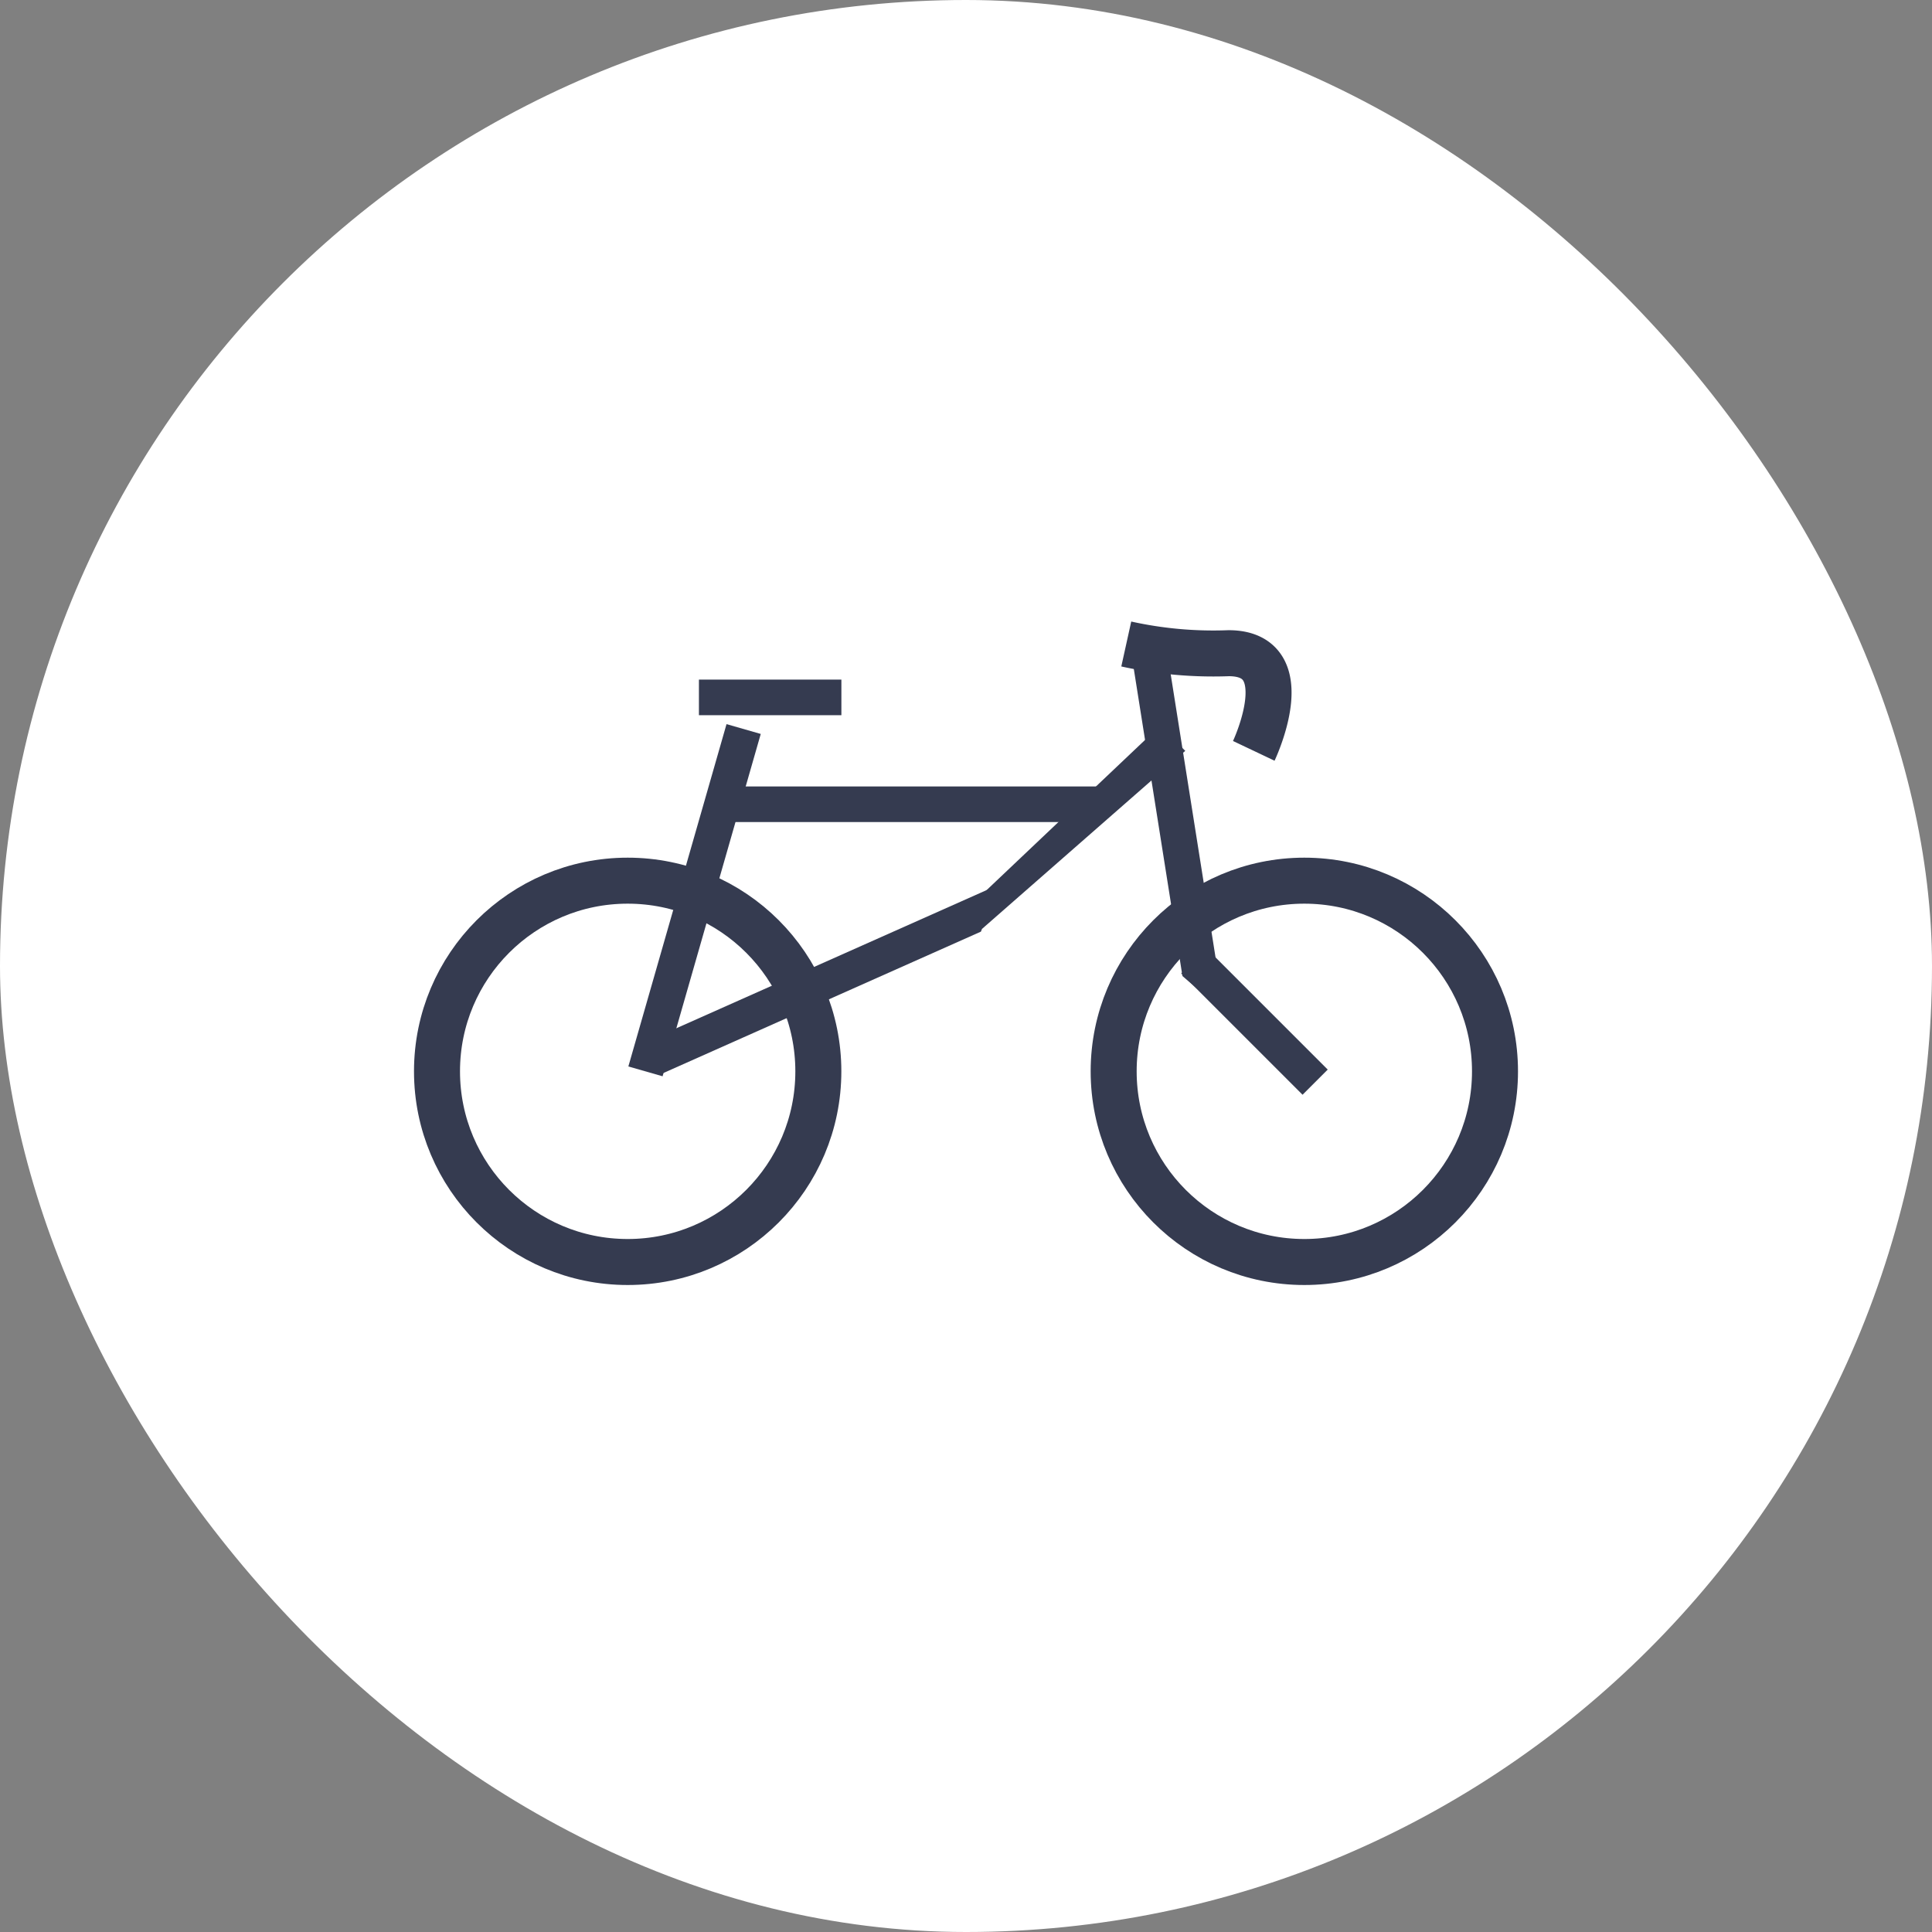 <svg xmlns="http://www.w3.org/2000/svg" xmlns:xlink="http://www.w3.org/1999/xlink" version="1.1" width="42" height="42" viewBox="0 0 42 42">
  <rect x="0" y="0" width="42" height="42" fill="#808080" stroke="none"/>
  <defs>
    <clipPath id="clip">
      <use xlink:href="#fill"/>
    </clipPath>
  </defs>
  <g id="amenity-rent-bike" transform="translate(-0.5 -0.5)">
    <rect id="Rectangle" width="42" height="42" rx="21" transform="translate(0.5 0.5)" fill="#fff"/>
    <g id="Group_7" transform="translate(9.5 14.5)">
      <g id="Oval_44" transform="translate(0 4.645)" fill="none" stroke="#353b50" stroke-miterlimit="10" stroke-width="1">
        <circle cx="4.645" cy="4.645" r="4.645" stroke="none"/>
        <circle cx="4.645" cy="4.645" r="4.145" fill="none"/>
      </g>
      <g id="Rectangle_94" transform="translate(6.968 3.097)" fill="none" stroke-miterlimit="10">
        <path d="M0,0H8.516L7.649.774H0Z" stroke="none"/>
        <path d="M 4.76837158203125e-06 -3.218650817871094e-06 L 8.516 -3.218650817871094e-06 L 7.649 0.774 L 4.76837158203125e-06 0.774 L 4.76837158203125e-06 -3.218650817871094e-06 Z" stroke="none" fill="#353b50"/>
      </g>
      <g id="Oval_44-2" transform="translate(14.71 4.645)" fill="none" stroke="#353b50" stroke-miterlimit="10" stroke-width="1">
        <circle cx="4.645" cy="4.645" r="4.645" stroke="none"/>
        <circle cx="4.645" cy="4.645" r="4.145" fill="none"/>
      </g>
      <g id="Rectangle_94-2" transform="translate(11.826 5.94) rotate(-45)" fill="none" stroke-miterlimit="10">
        <path d="M0,0,6.051.162V.936L.194.549Z" stroke="none"/>
        <path d="M -4.76837158203125e-07 -2.980232238769531e-07 L 6.051 0.162 L 6.051 0.936 L 0.194 0.549 L -4.76837158203125e-07 -2.980232238769531e-07 Z" stroke="none" fill="#353b50"/>
      </g>
      <g id="Rectangle_94-3" transform="translate(17.226 6.614) rotate(45)" fill="none" stroke-miterlimit="10">
        <path d="M0,0H3.73V.774H0Z" stroke="none"/>
        <path d="M -2.384185791015625e-07 -3.159046173095703e-06 L 3.73 -3.159046173095703e-06 L 3.73 0.774 L -2.384185791015625e-07 0.774 L -2.384185791015625e-07 -3.159046173095703e-06 Z" stroke="none" fill="#353b50"/>
      </g>
      <g id="Rectangle_94-4" transform="translate(4.66 9.184) rotate(-74)" fill="none" stroke-miterlimit="10">
        <path d="M0,0H7.742V.774H0Z" stroke="none"/>
        <path d="M -1.9073486328125e-06 -3.159046173095703e-06 L 7.742 -3.159046173095703e-06 L 7.742 0.774 L -1.9073486328125e-06 0.774 L -1.9073486328125e-06 -3.159046173095703e-06 Z" stroke="none" fill="#353b50"/>
      </g>
      <g id="Rectangle_99" transform="translate(6.194 0.774)" fill="none" stroke="#353b50" stroke-miterlimit="10" stroke-width="1">
        <rect id="fill" width="3.097" height="0.774" stroke="none"/>
        <path d="M0,0.274h3.097M2.597,0v0.774M3.097,0.5h-3.097M0.5,0.774v-0.774" fill="none" clip-path="url(#clip)"/>
      </g>
      <path id="Oval_46" d="M2.772,2.323S3.78.2,2.225.2A8.769,8.769,0,0,1,0,0" transform="translate(15.484 0)" fill="none" stroke="#353b50" stroke-miterlimit="10" stroke-width="1"/>
      <g id="Rectangle_94-5" transform="translate(16.402 0.355) rotate(81)" fill="none" stroke-miterlimit="10">
        <path d="M0,0H7.742L6.826.774H0Z" stroke="none"/>
        <path d="M -1.9073486328125e-06 -3.159046173095703e-06 L 7.742 -3.159046173095703e-06 L 6.826 0.774 L -1.9073486328125e-06 0.774 L -1.9073486328125e-06 -3.159046173095703e-06 Z" stroke="none" fill="#353b50"/>
      </g>
      <g id="Rectangle_110" transform="matrix(0.914, -0.407, 0.407, 0.914, 5.017, 8.659)" fill="none" stroke-miterlimit="10">
        <path d="M.268,0H8.443L7.65.774H0Z" stroke="none"/>
        <path d="M 0.268 -3.159046173095703e-06 L 8.443 -3.159046173095703e-06 L 7.65 0.774 L 2.86102294921875e-06 0.774 L 0.268 -3.159046173095703e-06 Z" stroke="none" fill="#353b50"/>
      </g>
    </g>
  </g>
</svg>
